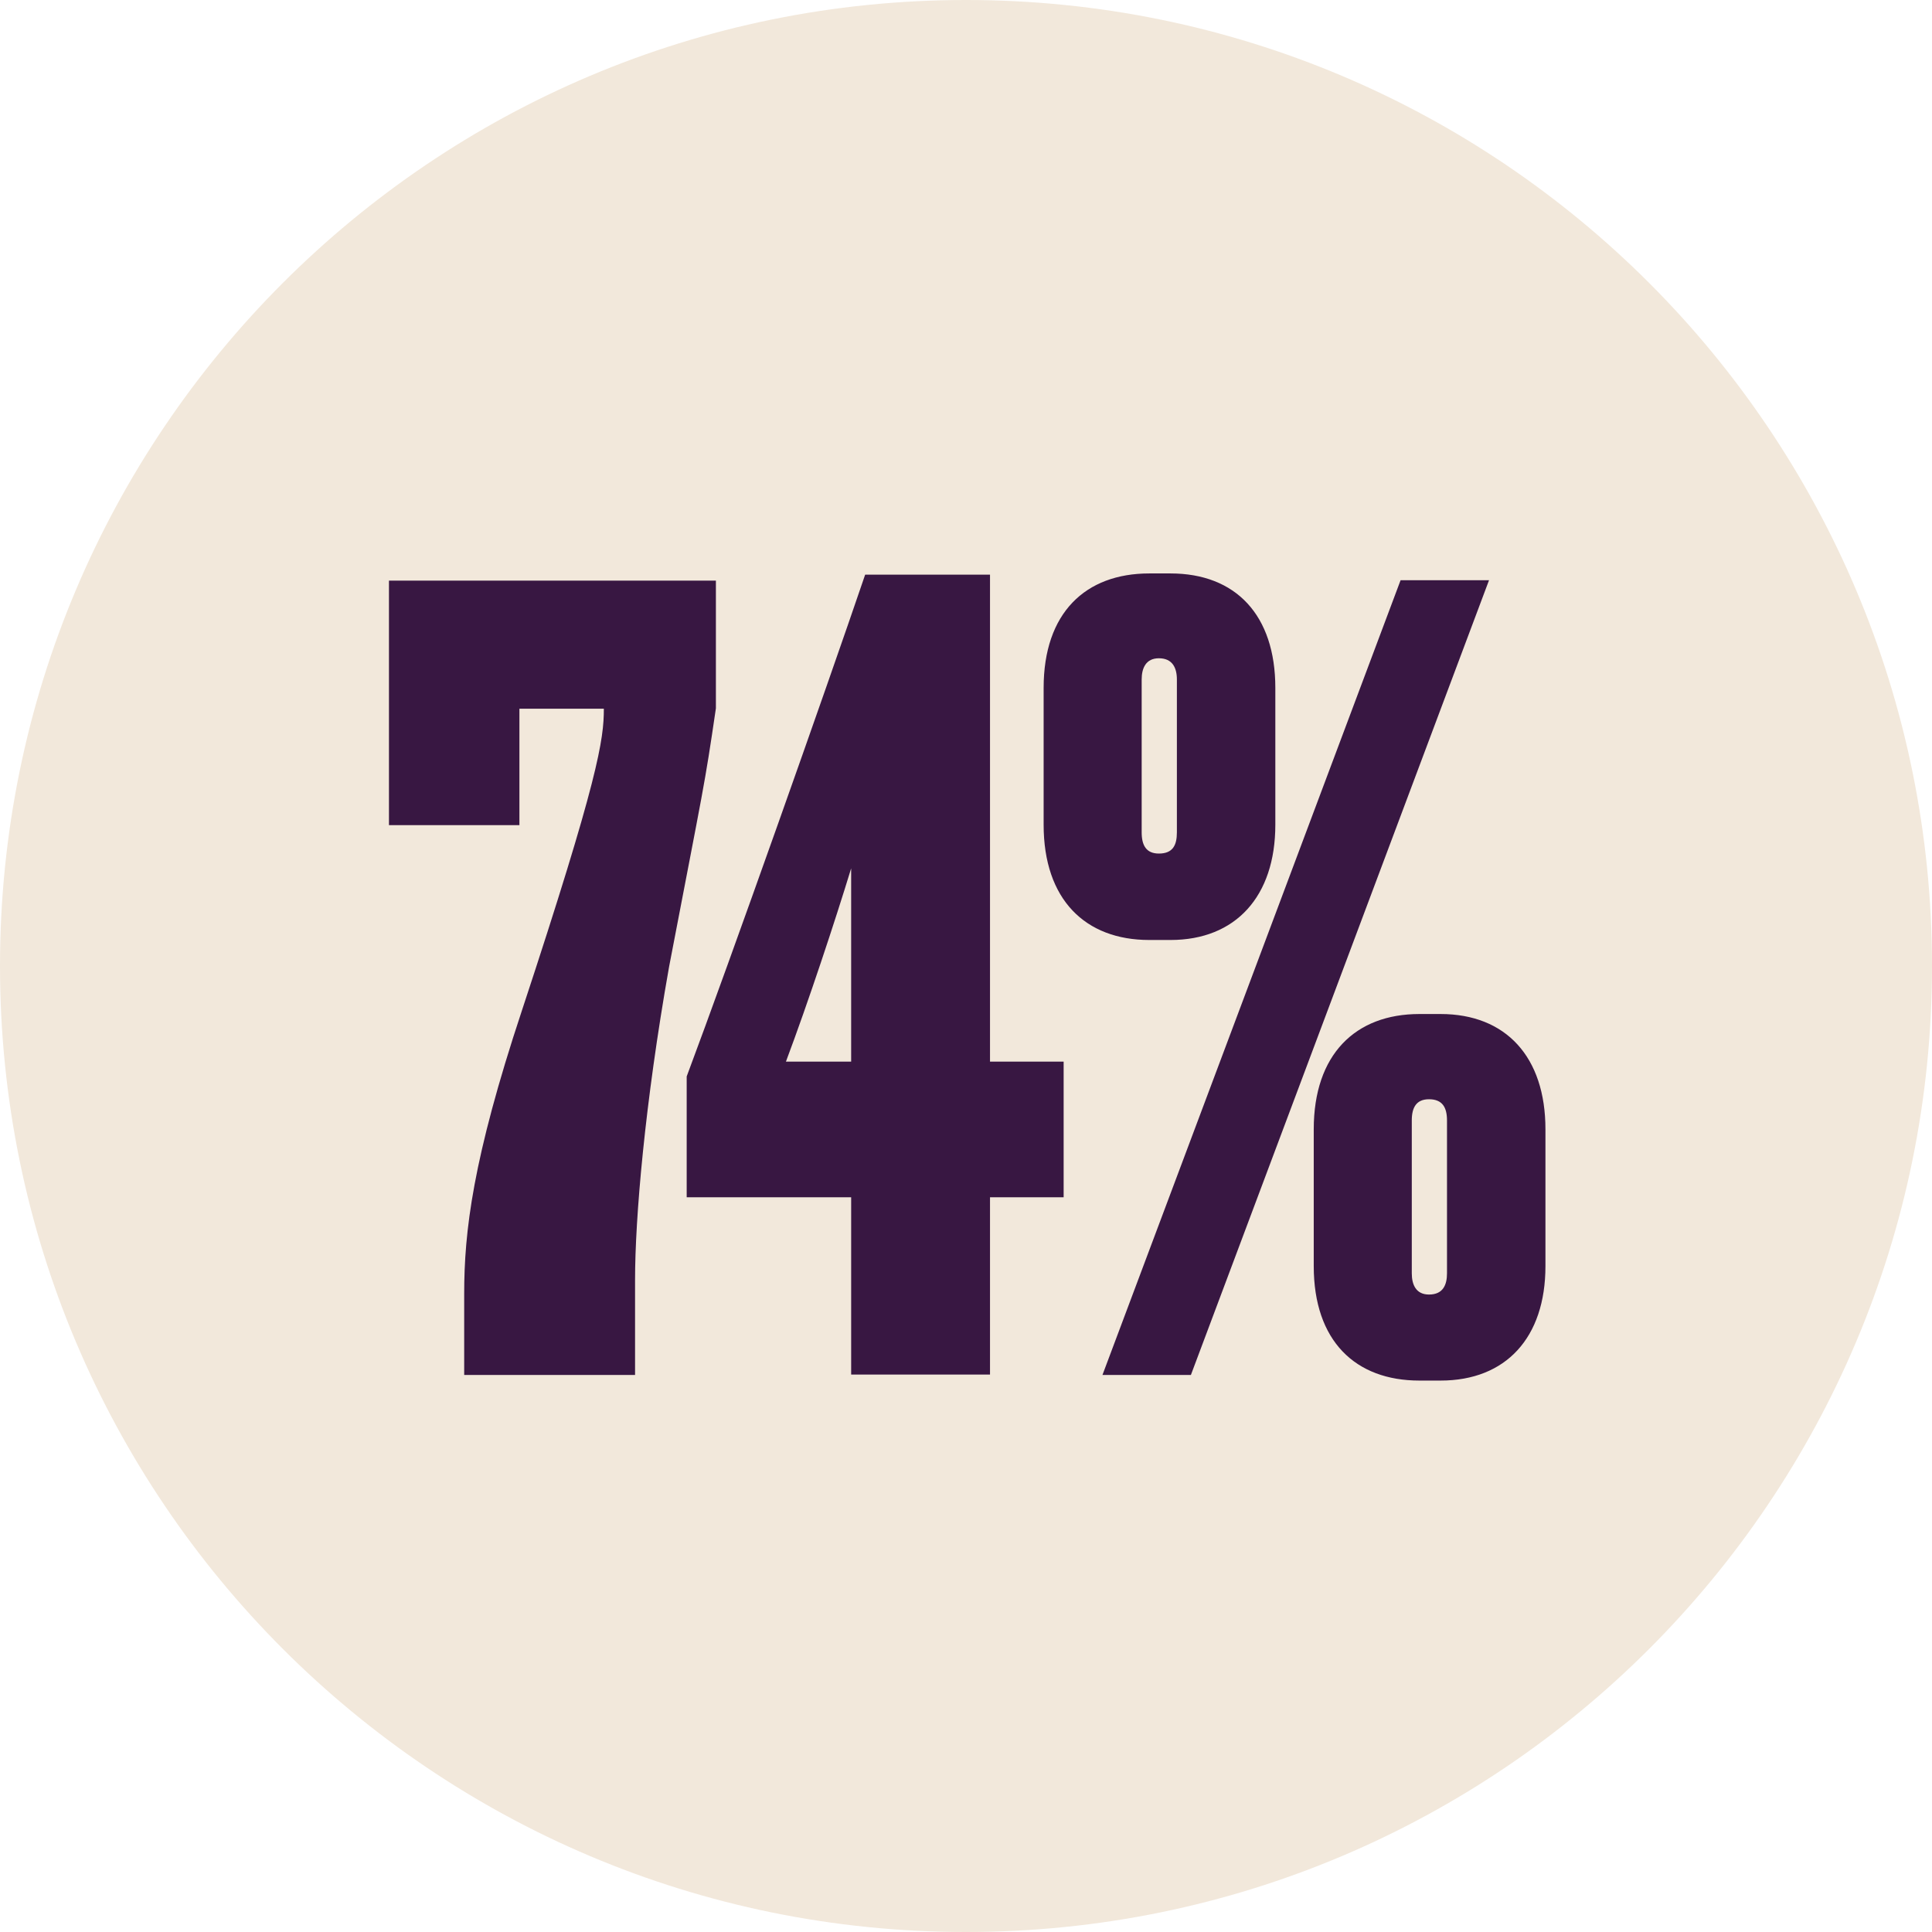 <?xml version="1.0" encoding="UTF-8"?>
<svg id="Capa_2" data-name="Capa 2" xmlns="http://www.w3.org/2000/svg" viewBox="0 0 48.28 48.28">
  <defs>
    <style>
      .cls-1 {
        fill: #f2e8db;
      }

      .cls-1, .cls-2 {
        stroke-width: 0px;
      }

      .cls-2 {
        fill: #381742;
      }
    </style>
  </defs>
  <g id="Capa_1-2" data-name="Capa 1">
    <g>
      <path class="cls-1" d="M24.14,48.28c13.33,0,24.14-10.81,24.14-24.14S37.48,0,24.14,0,0,10.81,0,24.14s10.81,24.14,24.14,24.14"/>
      <g>
        <path class="cls-2" d="M17.89,14.5v3.2c-.29,1.98-.29,1.87-1.17,6.46-.61,3.44-.85,6.3-.85,7.82v2.38h-4.27v-2.03c0-1.55.21-3.36,1.44-7.07,1.92-5.82,2.05-6.78,2.05-7.55h-2.11v2.91h-3.26v-6.11h8.17Z"/>
        <path class="cls-2" d="M21.62,14.36h3.12v12.17h1.84v3.39h-1.84v4.43h-3.47v-4.43h-4.11v-3.02c1.09-2.91,3.47-9.63,4.46-12.54ZM21.27,21.7c-.4,1.31-1.07,3.34-1.63,4.83h1.63v-4.83Z"/>
        <path class="cls-2" d="M26.08,17.19c0-1.87,1.04-2.86,2.64-2.86h.53c1.63,0,2.62,1.04,2.62,2.86v3.42c0,1.79-.99,2.88-2.62,2.88h-.53c-1.6,0-2.64-1.01-2.64-2.88v-3.42ZM37.21,14.5l-7.45,19.86h-2.21l7.45-19.86h2.21ZM29.41,16.98c0-.29-.11-.53-.45-.53-.32,0-.43.24-.43.53v3.82c0,.32.11.53.43.53.35,0,.45-.21.45-.53v-3.82ZM32.83,28.22c0-1.87,1.04-2.88,2.64-2.88h.53c1.63,0,2.62,1.07,2.62,2.88v3.42c0,1.79-.99,2.86-2.62,2.86h-.53c-1.6,0-2.64-.99-2.64-2.86v-3.42ZM36.16,31.82v-3.82c0-.32-.11-.53-.45-.53-.32,0-.43.21-.43.53v3.82c0,.29.11.53.43.53.35,0,.45-.24.45-.53Z"/>
      </g>
    </g>
  </g>
</svg>